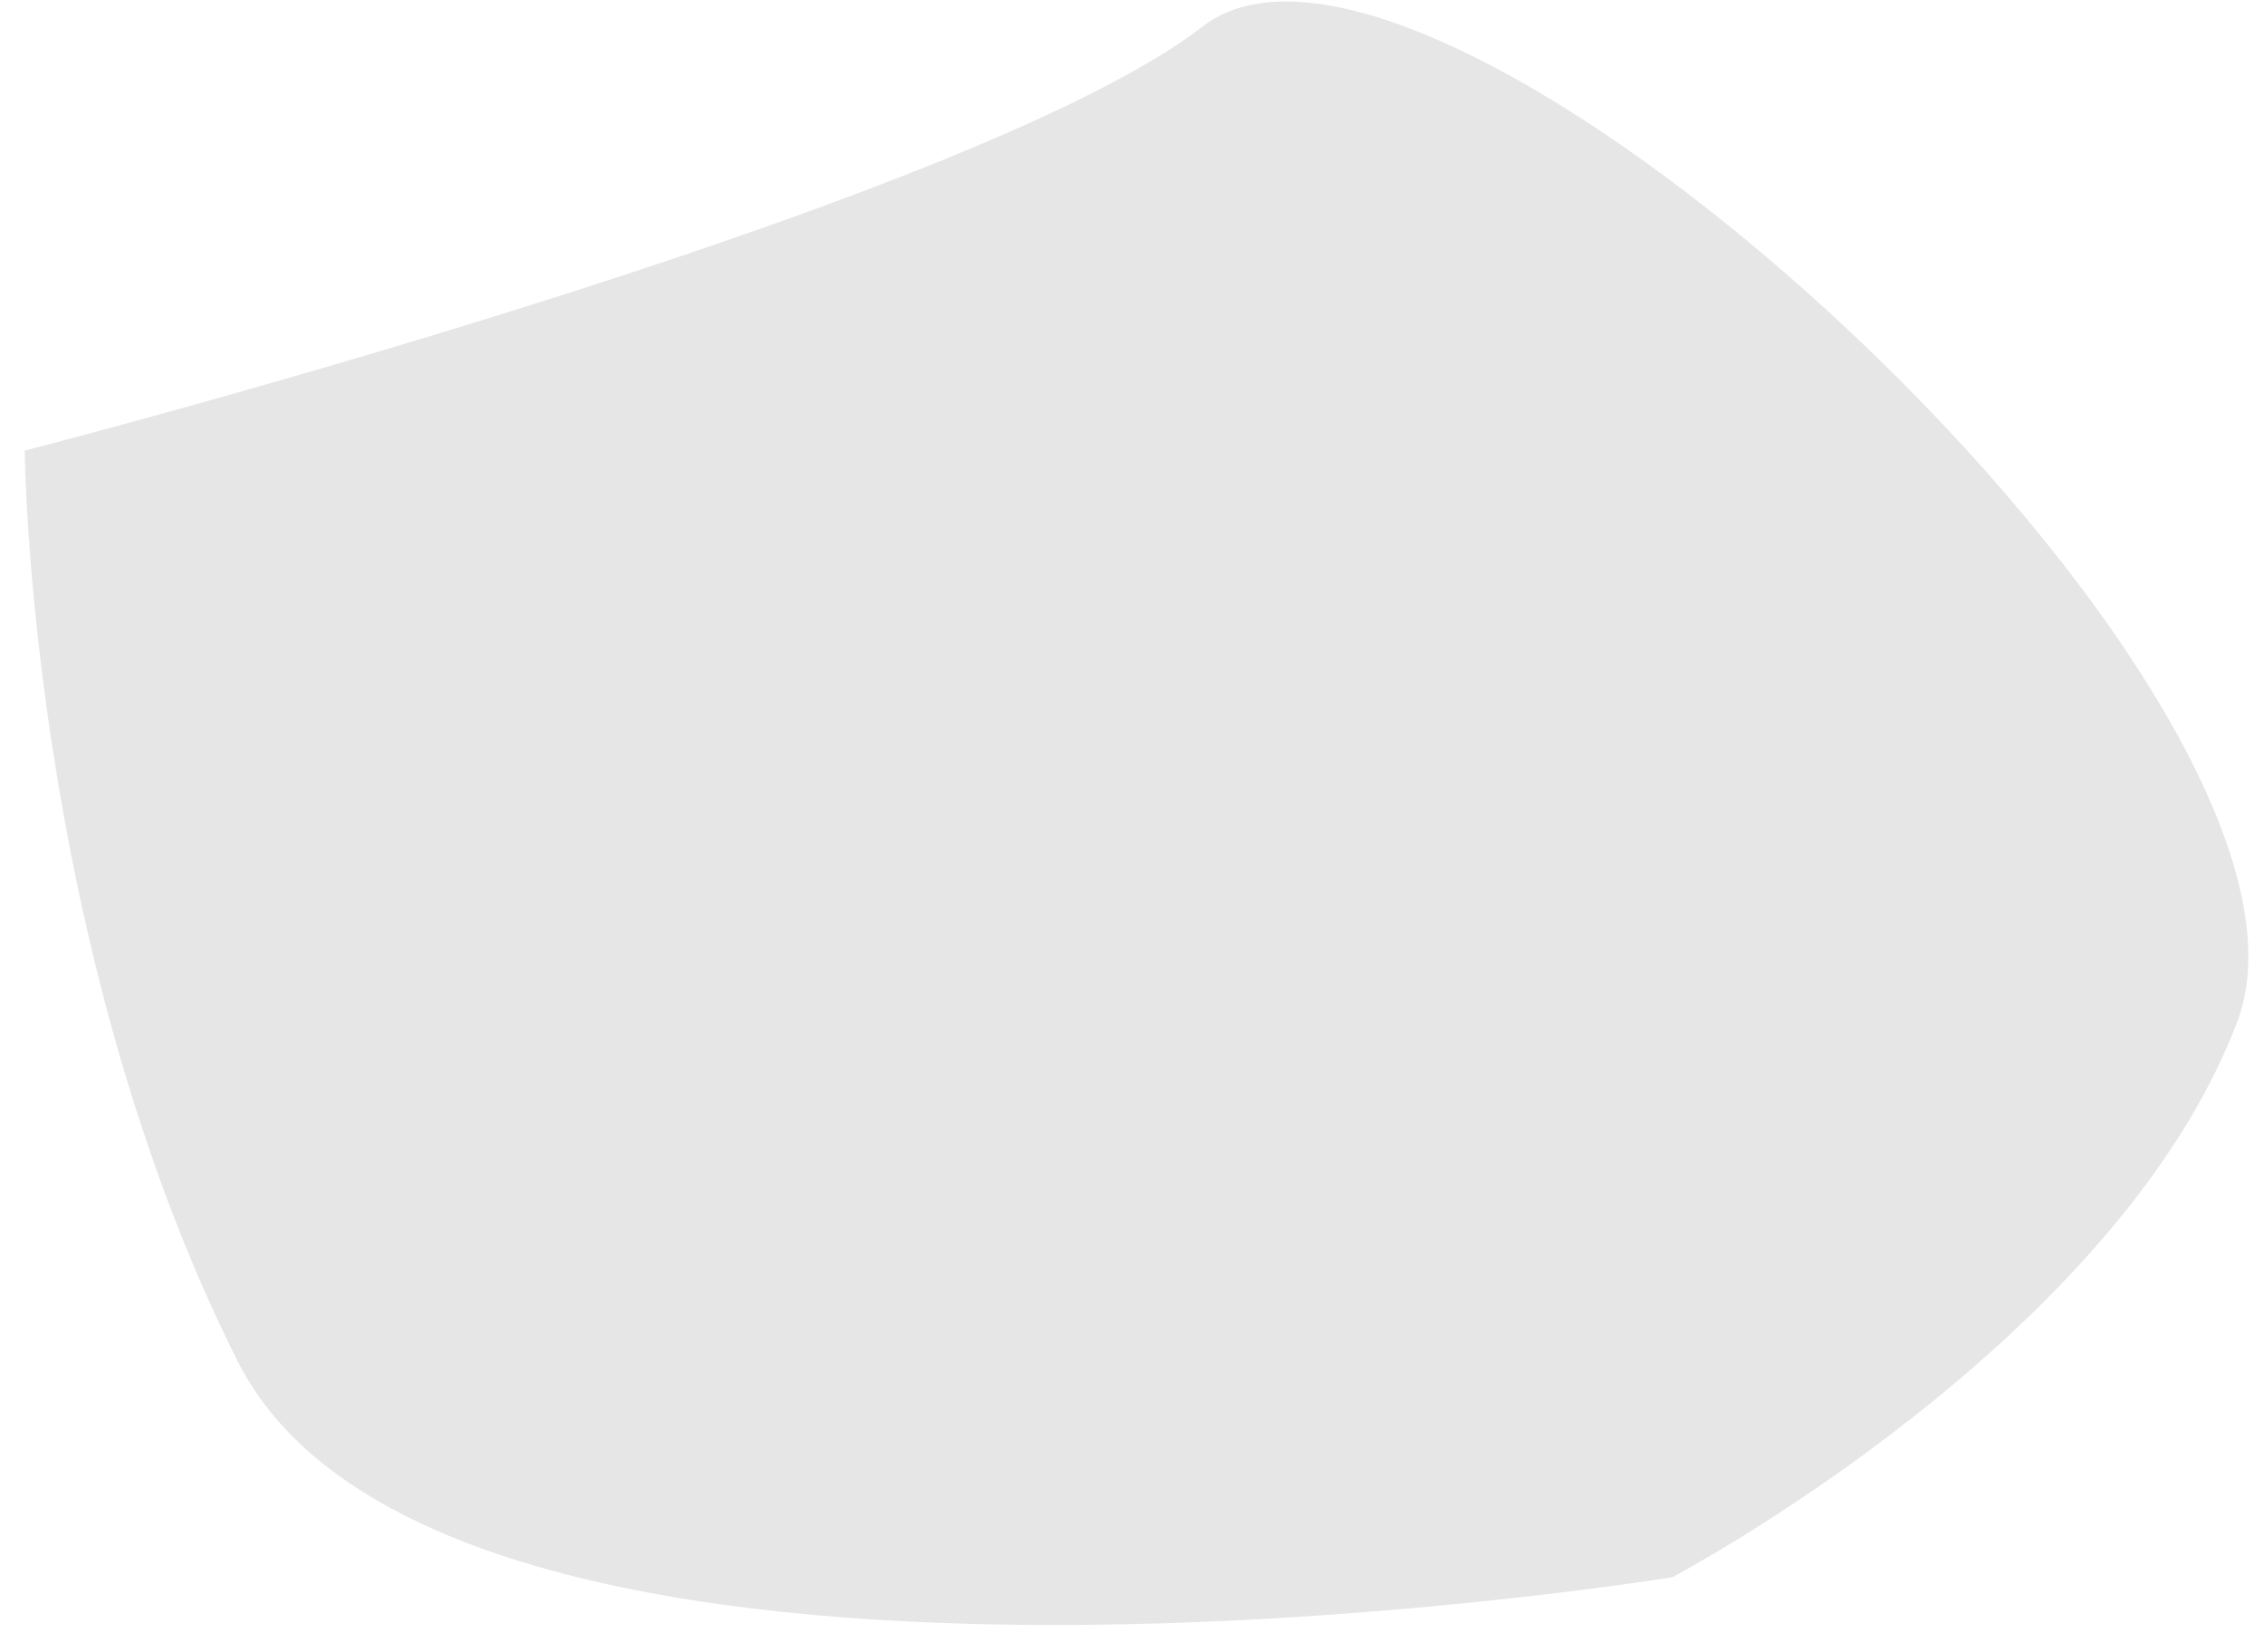 <svg width="74" height="54" viewBox="0 0 74 54" fill="none" xmlns="http://www.w3.org/2000/svg">
<path opacity="0.1" d="M0.808 14.727C0.808 14.727 31.636 6.8 39.308 0.867C46.98 -5.066 77.109 22.851 73.129 33.385C69.148 43.919 54.658 51.547 54.658 51.547C54.658 51.547 14.584 58.062 7.76 44.473C0.936 30.885 0.808 14.727 0.808 14.727Z" fill="black"/>
</svg>
